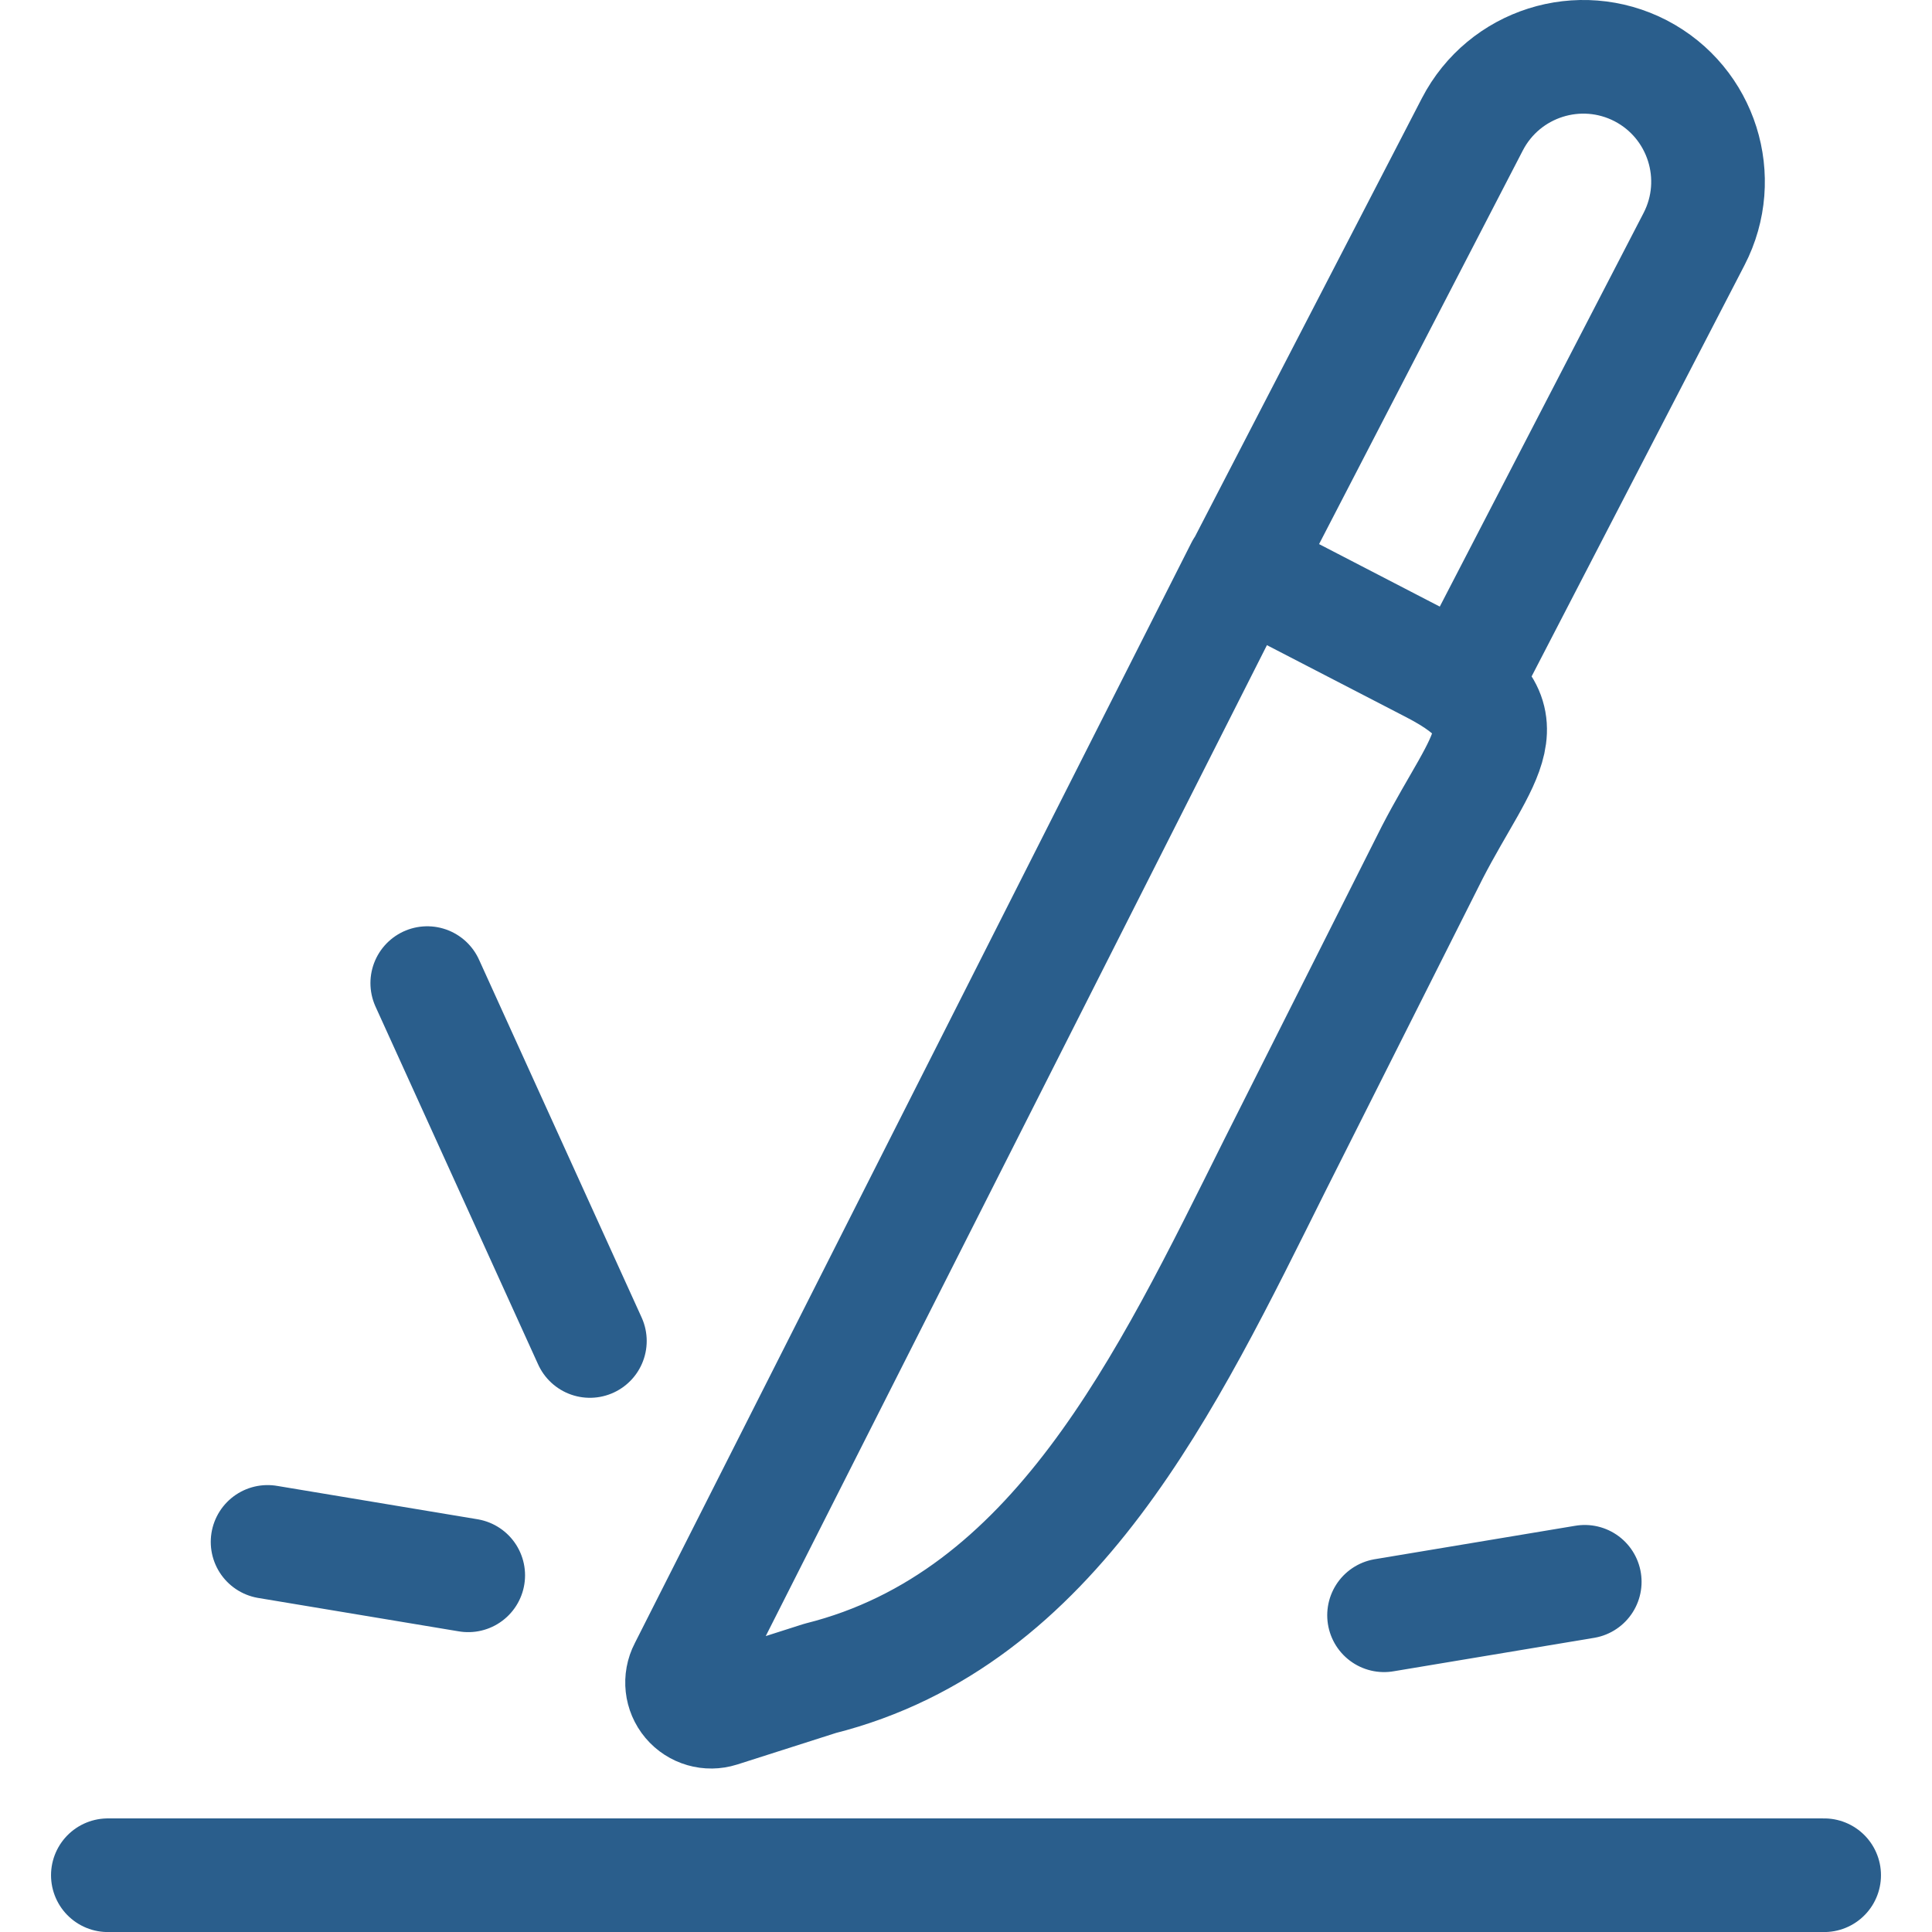 <svg width="34" height="34" viewBox="0 0 34 34" fill="none" xmlns="http://www.w3.org/2000/svg">
<path d="M1.898 33.001H32.102M7.519 17.301L10.381 23.599M4.709 27.135L8.24 27.723M24.357 28.426L27.889 27.837M21.859 10.002L12.061 29.374C11.965 29.558 11.99 29.782 12.124 29.941C12.258 30.1 12.474 30.162 12.672 30.099L14.431 29.537C18.574 28.496 20.531 24.323 22.439 20.5L25.206 15C26.11 13.252 26.953 12.638 25.206 11.733L21.859 10.002ZM21.865 10.005L25.911 2.188C26.47 1.109 27.797 0.688 28.876 1.247C29.951 1.808 30.369 3.132 29.812 4.208L25.766 12.023L21.865 10.003V10.005Z" stroke="#2A5E8C" stroke-width="2" stroke-linecap="round" stroke-linejoin="round"/>
</svg>
